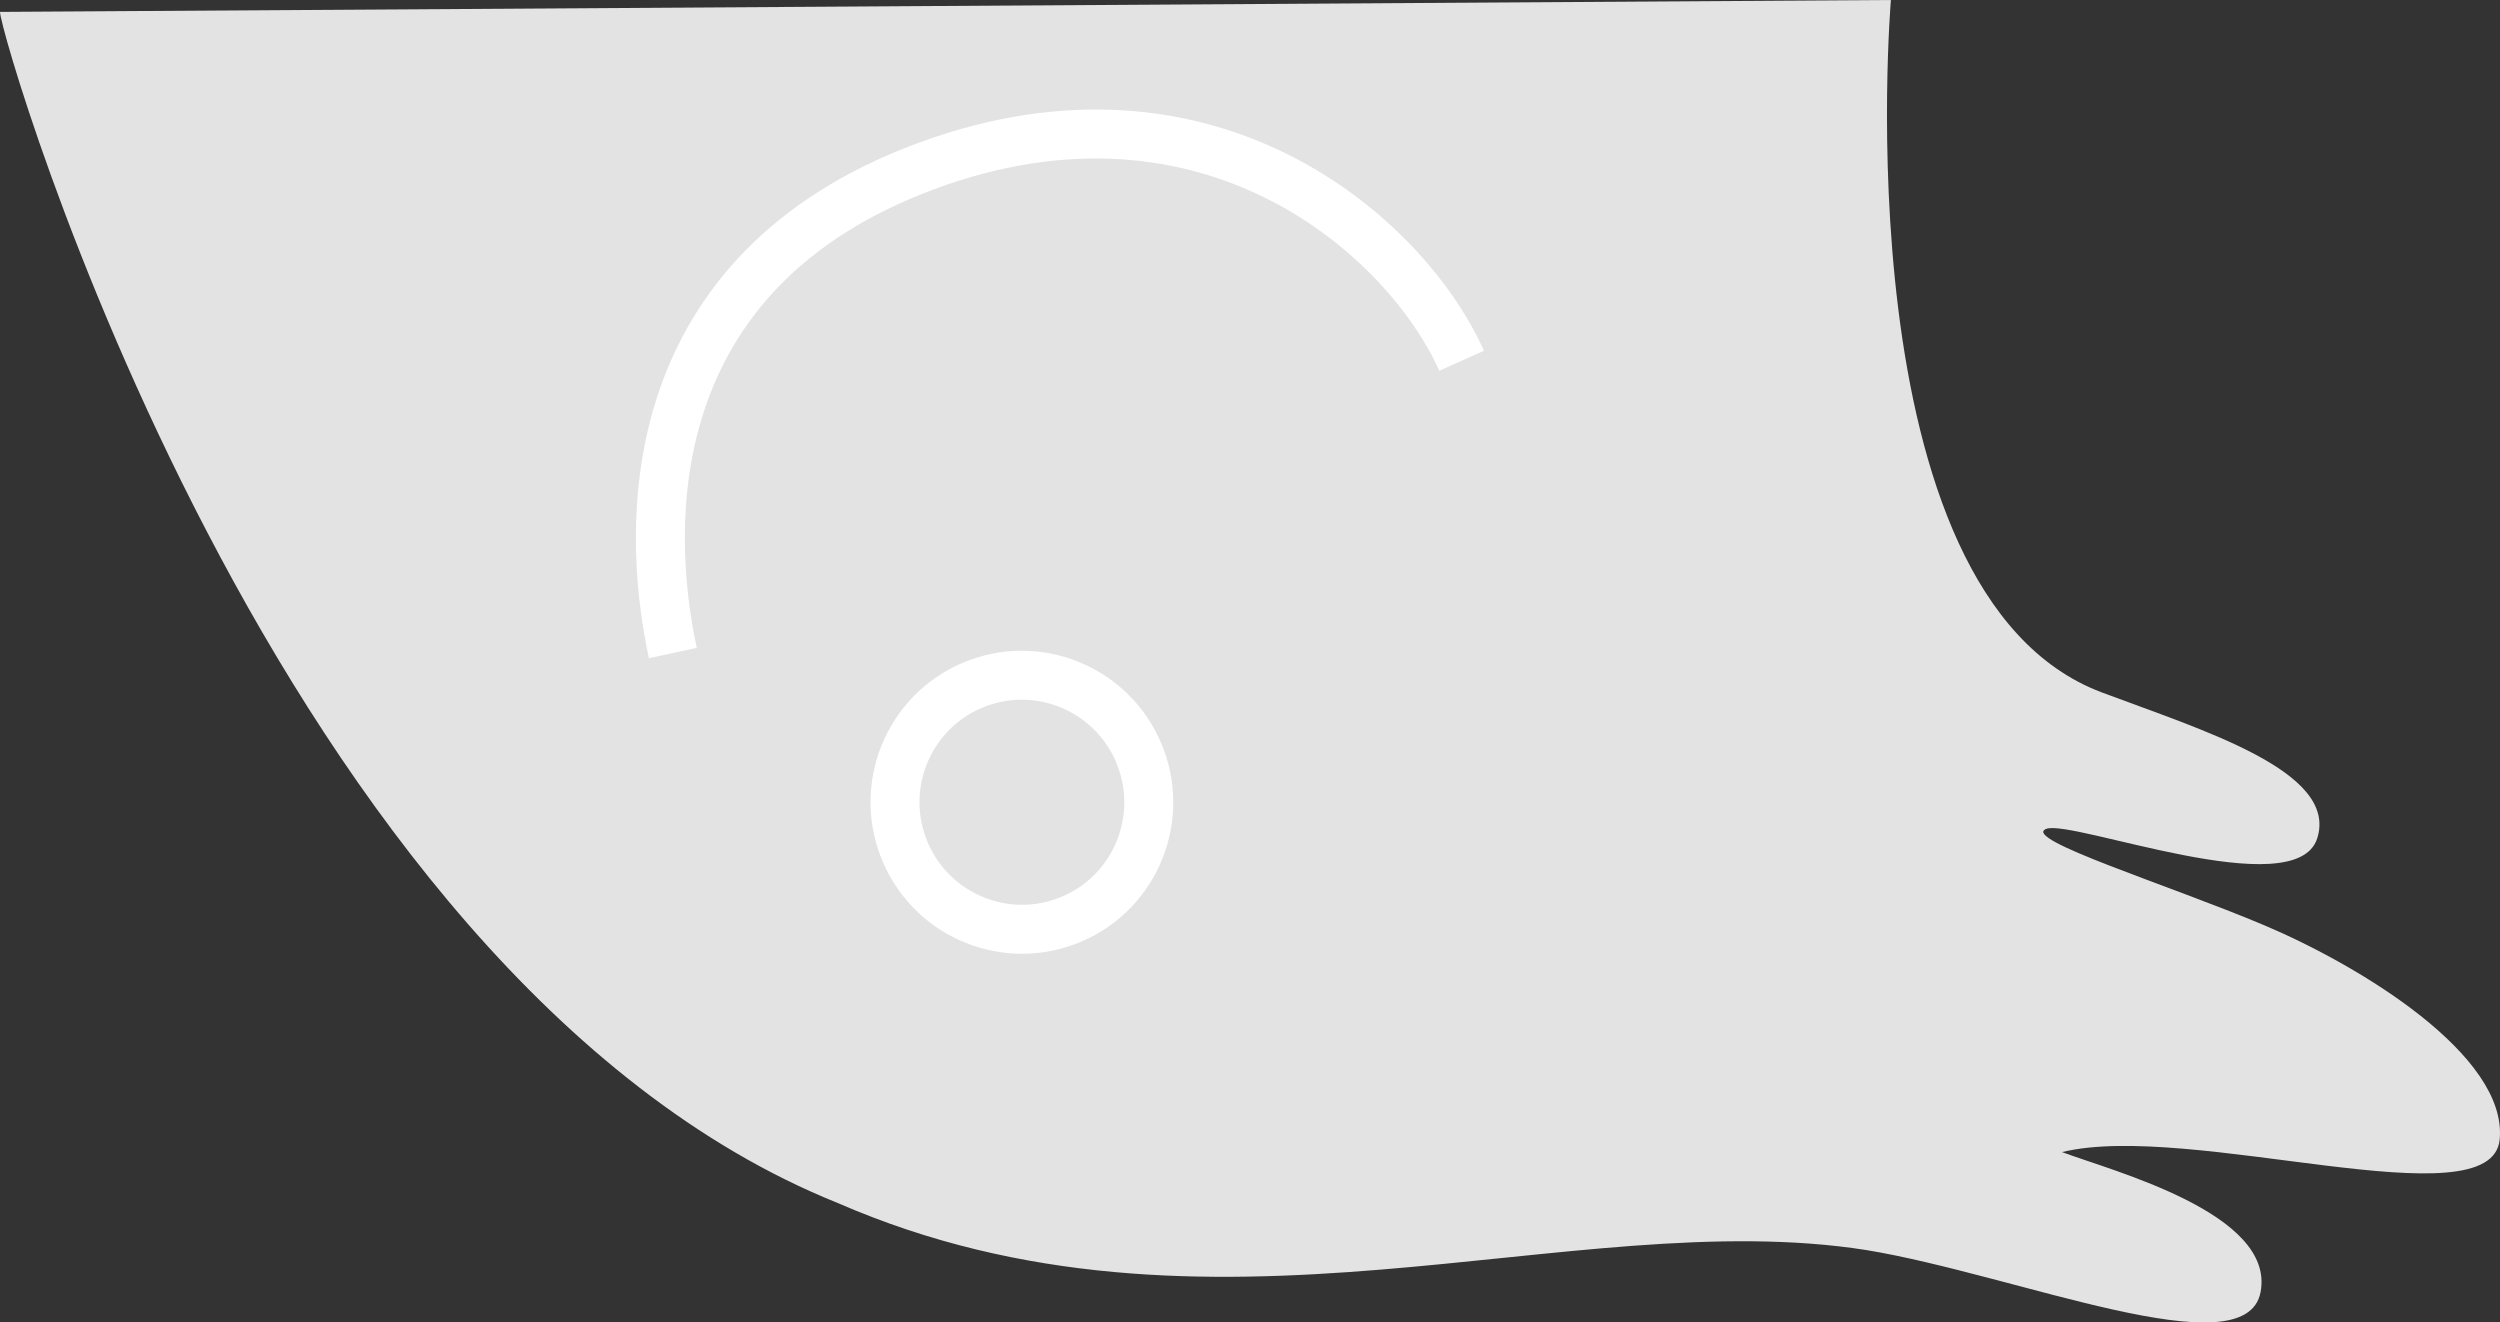<svg xmlns:xlink="http://www.w3.org/1999/xlink" width="102.123" xmlns="http://www.w3.org/2000/svg" id="screenshot" version="1.1" viewBox="-0.283 0 102.123 54.022" height="54.022" style="-webkit-print-color-adjust: exact;"><rect x="-0.283" y="0" width="102.123" height="54.022" fill="#333333" stroke="none"/><g id="shape-305b39ca-25c6-11ec-9877-05429cda5971" width="133" height="70" fill="none"><g id="shape-305b39cb-25c6-11ec-9877-05429cda5971"><path d="M92.06,52.781C92.669,49.568,86.029,47.841,83.948,47.062C89.182,45.781,101.501,49.985,101.827,46.546C102.154,43.108,96.105,39.437,92.181,37.784C88.257,36.132,82.268,34.273,83.301,33.86C84.333,33.447,93.488,36.991,94.372,34.25C95.255,31.51,89.672,29.825,85.572,28.284C74.897,24.273,76.959,0,76.959,0L-0.283,0.486C-0.283,1.519,10.851,39.857,33.94,49.143C49.09,55.74,63.877,49.164,75.95,51.063C82.071,52.068,91.451,55.994,92.06,52.781ZZ" style="fill: rgb(227, 227, 227); fill-opacity: 1;"/></g><g id="shape-305b39cc-25c6-11ec-9877-05429cda5971"><path d="M39.658,27.906C42.341,26.912,45.324,28.284,46.319,30.971C47.315,33.658,45.947,36.643,43.264,37.637C40.58,38.631,37.598,37.259,36.602,34.571C35.607,31.884,36.975,28.9,39.658,27.906ZZ" style="stroke-width: 2; stroke: white;"/></g><g id="shape-305b39cd-25c6-11ec-9877-05429cda5971"><path d="M59.423,14.736C57.16,9.68,49.134,2.493,37.548,6.786C25.962,11.078,26.024,21.216,27.202,26.675" style="stroke-width: 2; stroke: white;"/></g></g></svg>